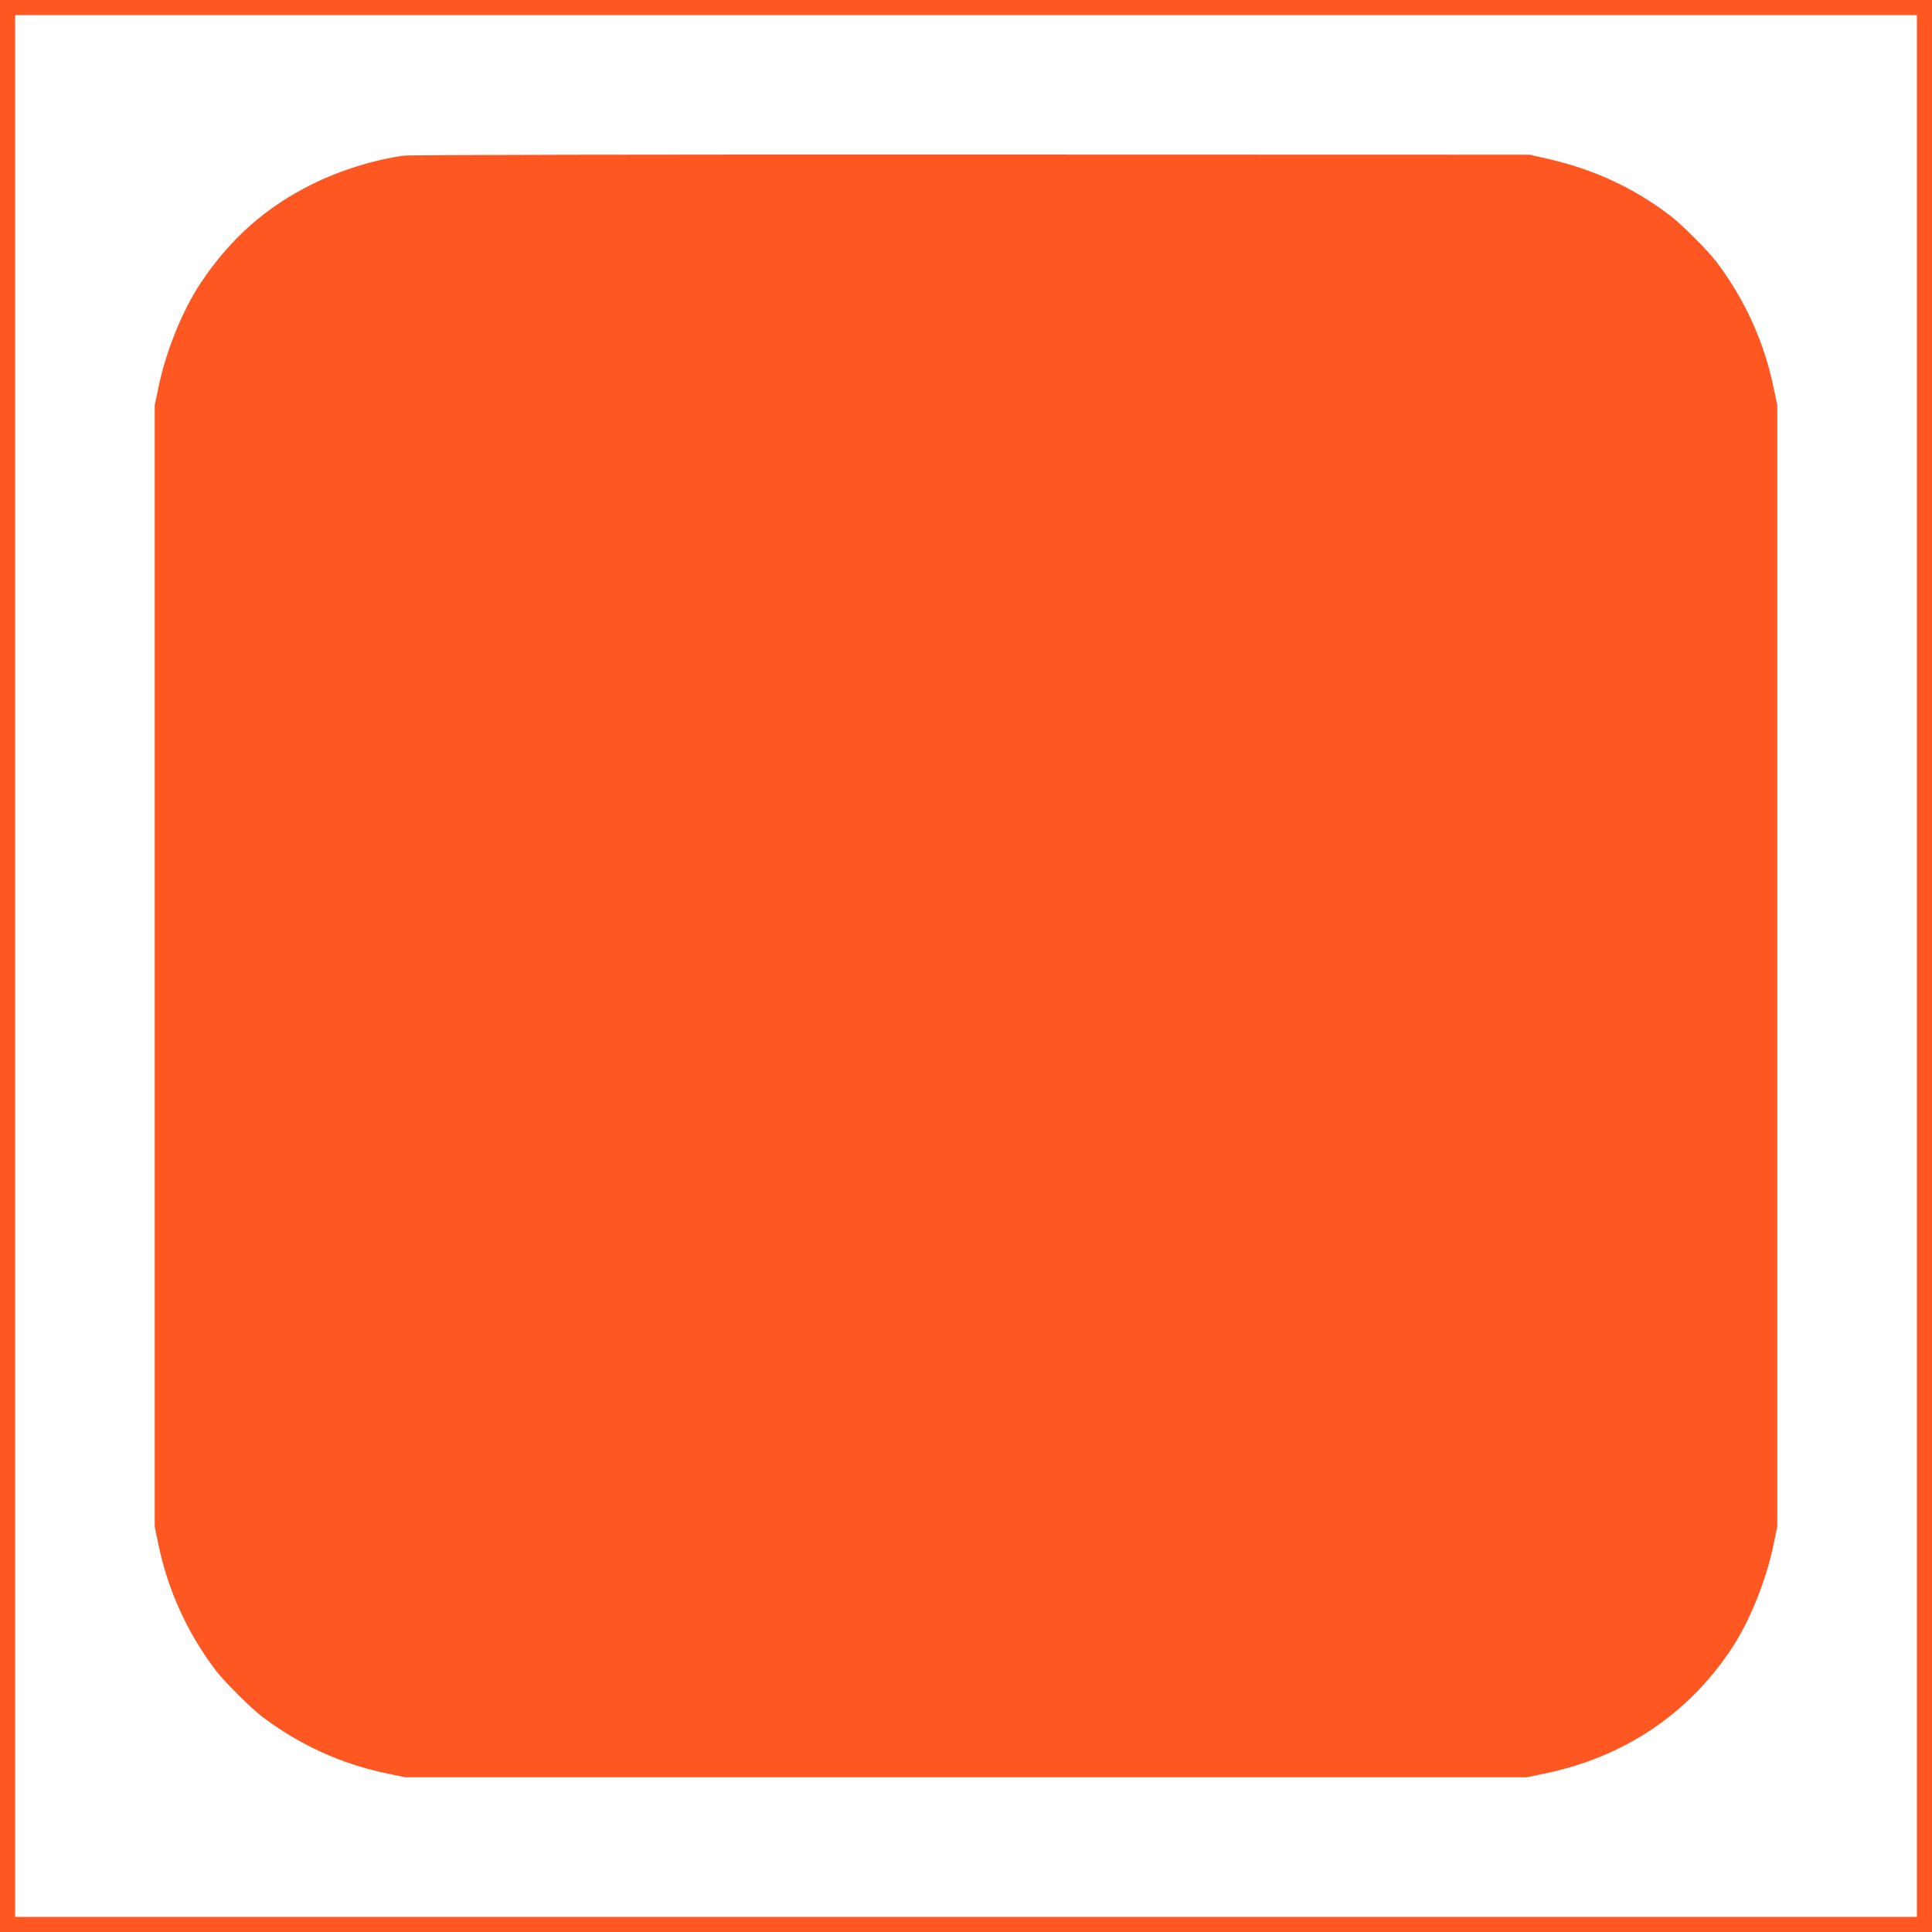<?xml version="1.0" standalone="no"?>
<!DOCTYPE svg PUBLIC "-//W3C//DTD SVG 20010904//EN"
 "http://www.w3.org/TR/2001/REC-SVG-20010904/DTD/svg10.dtd">
<svg version="1.0" xmlns="http://www.w3.org/2000/svg"
 width="1280pt" height="1280pt" viewBox="0 0 1280 1280"
 preserveAspectRatio="xMidYMid meet">
<g transform="translate(0,1280) scale(0.1,-0.1)"
fill="#ff5722" stroke="none">
<path d="M0 6400 l0 -6400 6400 0 6400 0 0 6400 0 6400 -6400 0 -6400 0 0
-6400z m12700 0 l0 -6300 -6300 0 -6300 0 0 6300 0 6300 6300 0 6300 0 0
-6300z"/>
<path d="M2678 11769 c-192 -25 -427 -98 -611 -190 -306 -152 -540 -359 -734
-649 -123 -182 -235 -460 -284 -700 l-24 -115 0 -3715 0 -3715 24 -115 c62
-303 191 -586 379 -835 59 -77 230 -248 307 -307 250 -189 530 -317 835 -379
l115 -24 3715 0 3715 0 115 24 c523 107 948 389 1237 821 123 182 235 460 284
700 l24 115 0 3715 0 3715 -24 115 c-62 303 -191 586 -379 835 -59 77 -230
248 -307 307 -244 185 -503 305 -811 376 l-119 27 -3695 1 c-2056 1 -3725 -2
-3762 -7z"/>
</g>
</svg>

